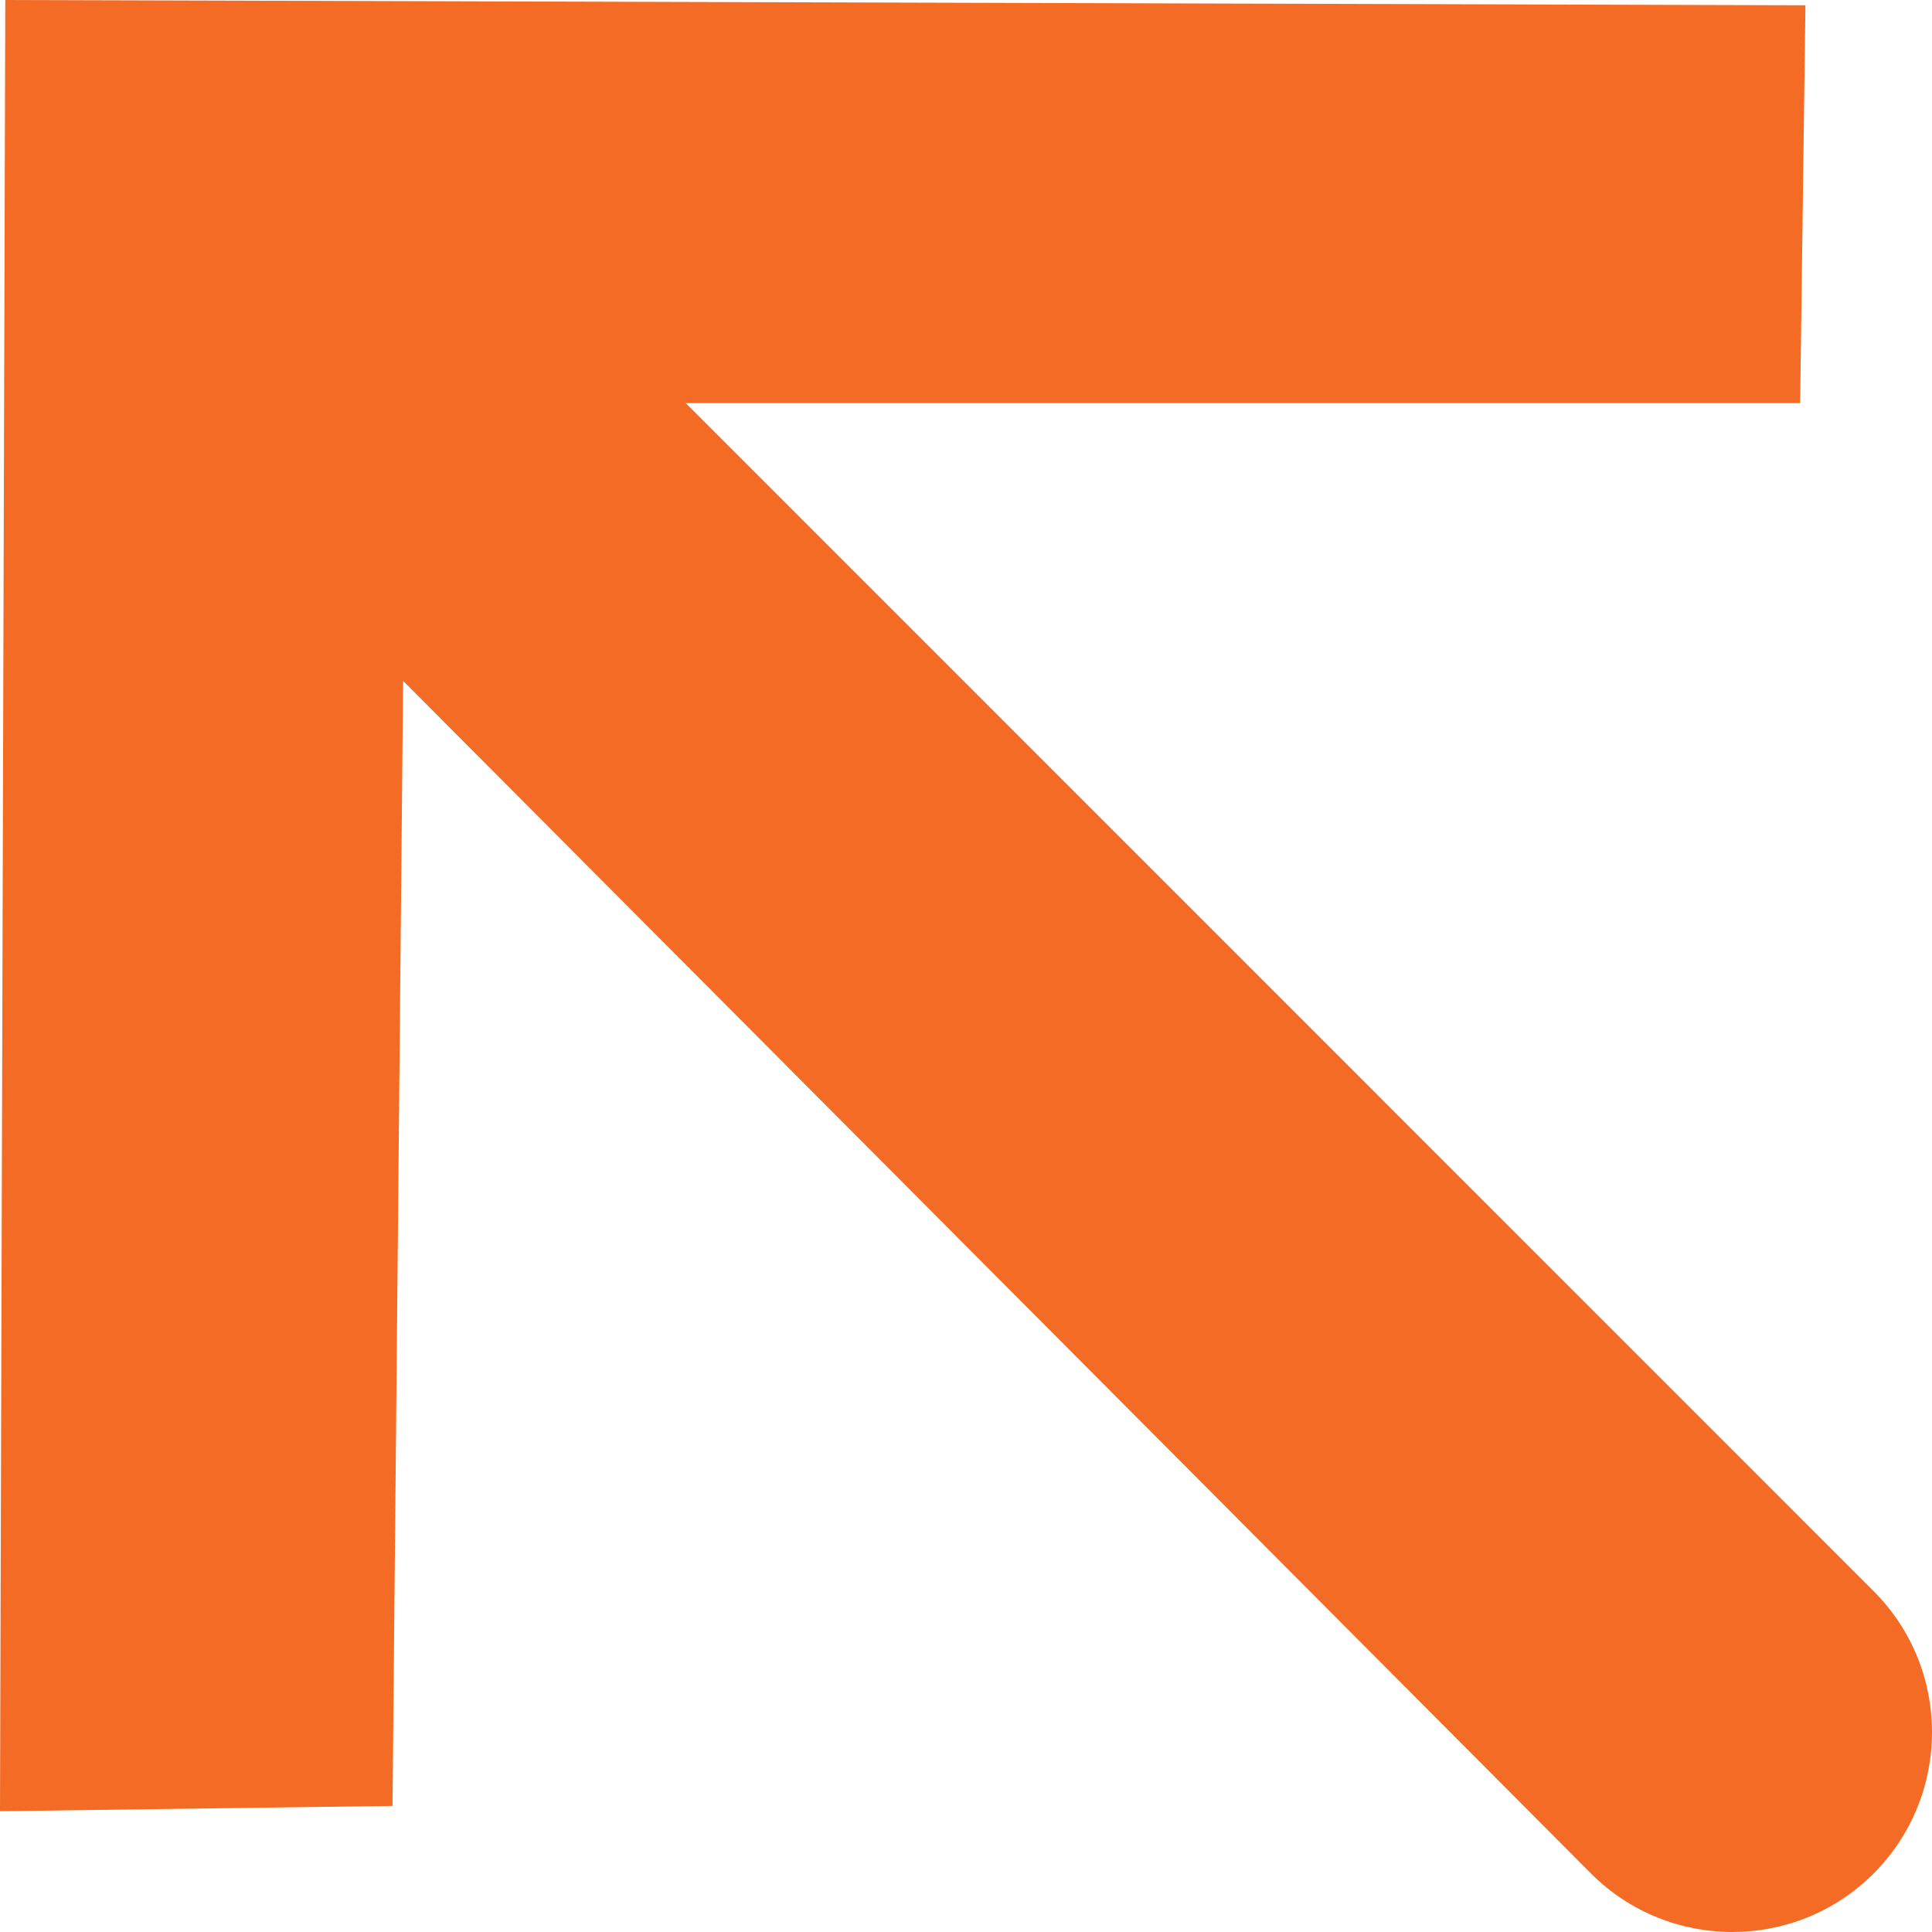 <svg width="53" height="53" viewBox="0 0 53 53" fill="none" xmlns="http://www.w3.org/2000/svg">
<path d="M0.153 0L49.528 0.145L49.383 11.059H18.812L51.398 43.649C53.534 45.785 53.534 49.251 51.398 51.395C49.254 53.539 45.78 53.531 43.645 51.395L11.058 18.677L10.768 49.541L0 49.686L0.145 0.016L0.153 0Z" fill="#F36B24"/>
</svg>
